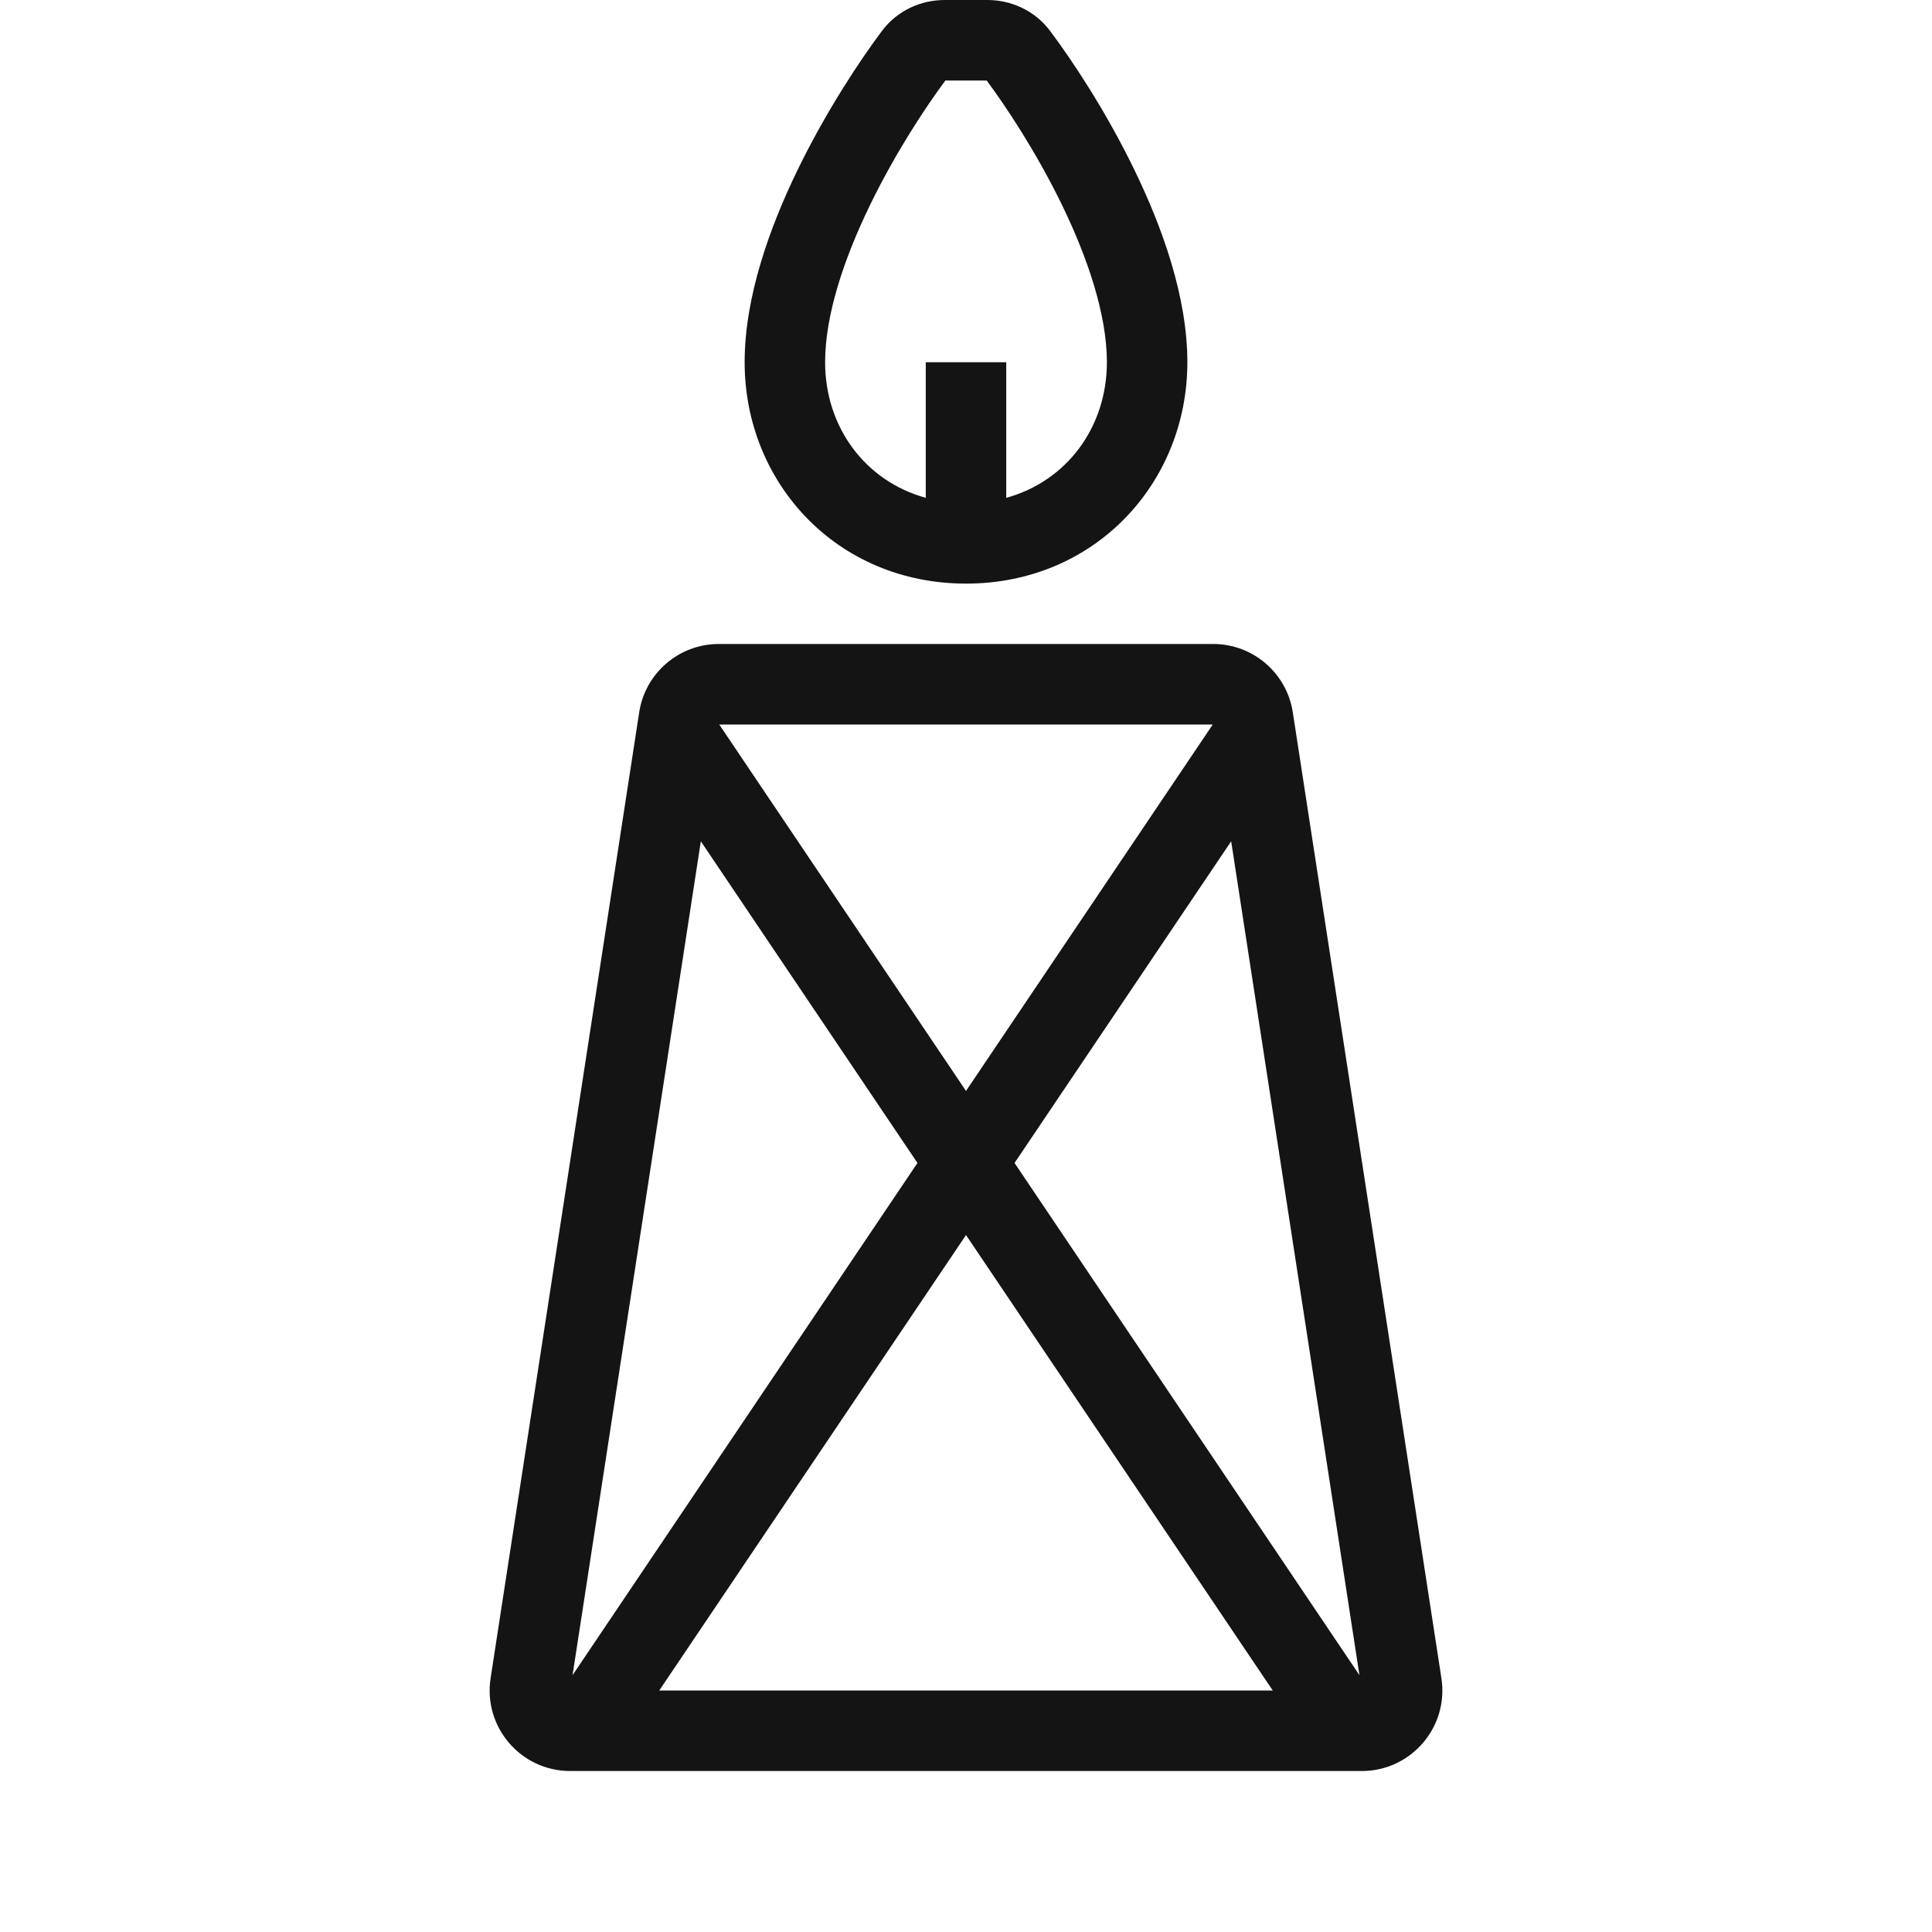 <svg width="40" height="40" viewBox="0 0 40 40" fill="none" xmlns="http://www.w3.org/2000/svg">
<g id="oil-well">
<path id="Vector" d="M19.573 1.667C19.169 2.209 18.542 3.157 18.016 4.239C17.473 5.355 17.083 6.522 17.083 7.5C17.083 8.839 17.909 9.961 19.167 10.307V7.5H20.833V10.307C22.091 9.961 22.917 8.839 22.917 7.5C22.917 6.522 22.527 5.355 21.985 4.238C21.459 3.157 20.832 2.209 20.428 1.667H19.573ZM18.26 0.64C18.578 0.216 19.069 0 19.558 0H20.444C20.932 0 21.423 0.216 21.741 0.64C22.196 1.246 22.895 2.298 23.483 3.51C24.064 4.705 24.583 6.145 24.583 7.5C24.583 9.996 22.673 12.083 20 12.083C17.327 12.083 15.417 9.996 15.417 7.5C15.417 6.145 15.936 4.704 16.517 3.51C17.107 2.298 17.806 1.246 18.26 0.64ZM13.234 14.747C13.359 13.934 14.059 13.333 14.882 13.333H25.118C25.941 13.333 26.641 13.934 26.766 14.747L29.843 34.747C29.998 35.756 29.217 36.667 28.195 36.667H11.805C10.783 36.667 10.002 35.756 10.157 34.747L13.234 14.747ZM14.891 15L20 22.587L25.109 15H14.891ZM25.49 17.418L21.005 24.078L28.146 34.683L25.49 17.418ZM26.351 35L20 25.57L13.649 35H26.351ZM11.854 34.683L18.995 24.078L14.51 17.418L11.854 34.683Z" fill="#141414"/>
</g>
</svg>
